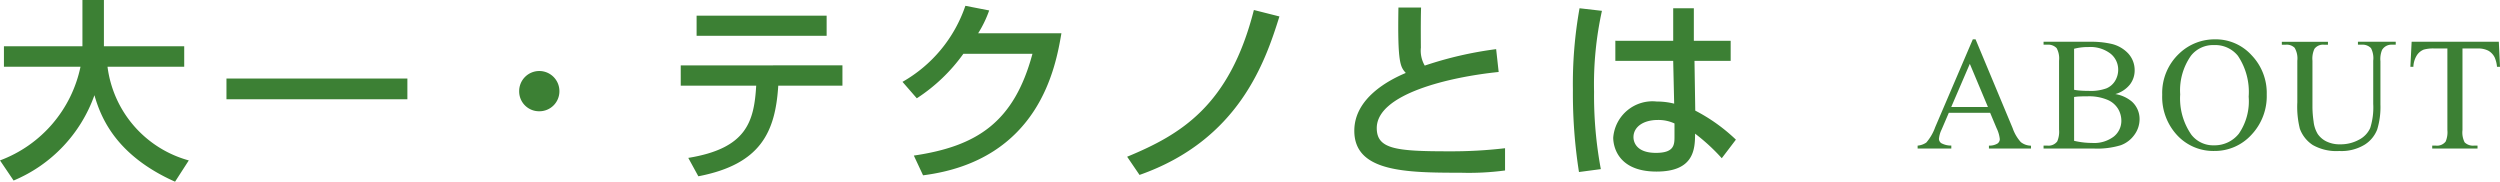 <svg xmlns="http://www.w3.org/2000/svg" width="155.038" height="11.268" viewBox="0 0 155.038 11.268">
  <g id="グループ_1600" data-name="グループ 1600" transform="translate(-38.156 -1013.788)">
    <path id="パス_12429" data-name="パス 12429" d="M1,.984A8.995,8.995,0,0,0,6.012-4.308c.408,1.428,1.368,3.744,5,5.364l.852-1.32a6.927,6.927,0,0,1-5.04-5.808H11.58V-7.344H6.6v-2.868H5.268v2.868H.4v1.272H5.148A7.924,7.924,0,0,1,.156-.264Zm13.2-5.04h11.22V-5.34H14.2ZM33.6-5.808A1.247,1.247,0,0,0,32.352-4.56,1.232,1.232,0,0,0,33.6-3.312,1.239,1.239,0,0,0,34.848-4.56,1.247,1.247,0,0,0,33.6-5.808ZM43.356-9.24v1.248H51.42V-9.24Zm-.984,3.084V-4.9h4.68C46.92-2.64,46.44-1.008,42.84-.42L43.464.72C47.328-.024,48.24-2.016,48.42-4.9H52.4v-1.26ZM60.816-8.148A7.062,7.062,0,0,0,61.5-9.564l-1.476-.288a8.6,8.6,0,0,1-3.9,4.716l.888,1.02A10.724,10.724,0,0,0,59.9-6.876h4.284c-1.14,4.248-3.444,5.736-7.356,6.312L57.4.66c7.248-.924,8.232-6.792,8.58-8.808ZM70.824.636C77-1.536,78.624-6.4,79.5-9.192l-1.584-.4c-1.512,5.952-4.548,7.728-7.86,9.1ZM86.88-9.744c-.06,3.468.12,3.672.456,4.056-1.056.444-3.192,1.56-3.192,3.588C84.144.444,87.3.5,90.732.5A17.038,17.038,0,0,0,93.492.36V-1.02a28.687,28.687,0,0,1-3.456.192c-3.288,0-4.5-.132-4.5-1.44,0-2.112,4.488-3.168,7.56-3.48L92.94-7.164a23.036,23.036,0,0,0-4.428,1.02,1.842,1.842,0,0,1-.24-1.116c-.012-1.4,0-2.124.012-2.484ZM98.112-9.7A26.543,26.543,0,0,0,97.7-4.632,31.369,31.369,0,0,0,98.076.456l1.356-.18a24.79,24.79,0,0,1-.42-4.8A21.245,21.245,0,0,1,99.5-9.54Zm2.22,2.016v1.248h3.588l.06,2.652a4.4,4.4,0,0,0-1.08-.132,2.443,2.443,0,0,0-2.7,2.244c0,.3.108,2.1,2.688,2.1,2.316,0,2.388-1.38,2.388-2.352A11.955,11.955,0,0,1,106.932-.4l.876-1.152a10.839,10.839,0,0,0-2.52-1.8l-.048-3.084h2.244V-7.68H105.2V-9.7H103.92V-7.68ZM104-1.74c0,.516-.024,1.008-1.152,1.008-1.308,0-1.392-.78-1.392-.972,0-.624.588-1.068,1.512-1.068A2.368,2.368,0,0,1,104-2.556Z" transform="translate(38 1024)" fill="#3c8034"/>
    <path id="パス_12428" data-name="パス 12428" d="M4.575-2.217H2.012L1.563-1.172A1.654,1.654,0,0,0,1.4-.6a.335.335,0,0,0,.144.266,1.259,1.259,0,0,0,.623.149V0H.078V-.181a1.123,1.123,0,0,0,.537-.19,2.991,2.991,0,0,0,.552-.952L3.5-6.772h.171l2.3,5.508A2.511,2.511,0,0,0,6.477-.4a1.03,1.03,0,0,0,.632.222V0H4.5V-.181a.979.979,0,0,0,.535-.132.34.34,0,0,0,.139-.273,2.024,2.024,0,0,0-.2-.679Zm-.137-.361L3.315-5.254,2.163-2.578Zm7.9-.8a2.125,2.125,0,0,1,1.03.469,1.456,1.456,0,0,1,.474,1.1,1.636,1.636,0,0,1-.312.945,1.786,1.786,0,0,1-.857.659A4.971,4.971,0,0,1,11.013,0H7.888V-.181h.249a.67.67,0,0,0,.6-.264,1.522,1.522,0,0,0,.112-.728V-5.449A1.342,1.342,0,0,0,8.7-6.226a.717.717,0,0,0-.566-.215H7.888v-.181h2.861a5.651,5.651,0,0,1,1.284.117,2.062,2.062,0,0,1,1.118.623,1.527,1.527,0,0,1,.386,1.028,1.422,1.422,0,0,1-.3.891A1.775,1.775,0,0,1,12.341-3.379ZM9.782-3.643a3.7,3.7,0,0,0,.413.051q.232.017.51.017a2.854,2.854,0,0,0,1.072-.154,1.149,1.149,0,0,0,.549-.471,1.323,1.323,0,0,0,.19-.693,1.266,1.266,0,0,0-.474-.991,2.054,2.054,0,0,0-1.382-.41,3.316,3.316,0,0,0-.879.107Zm0,3.164A4.921,4.921,0,0,0,10.9-.347a2.015,2.015,0,0,0,1.348-.4,1.246,1.246,0,0,0,.464-.984,1.442,1.442,0,0,0-.21-.742,1.407,1.407,0,0,0-.684-.562,2.952,2.952,0,0,0-1.172-.205q-.3,0-.518.01a2.637,2.637,0,0,0-.347.034Zm8.767-6.294a3,3,0,0,1,2.234.979,3.38,3.38,0,0,1,.945,2.444,3.481,3.481,0,0,1-.952,2.5,3.071,3.071,0,0,1-2.3,1,3.054,3.054,0,0,1-2.3-.972,3.486,3.486,0,0,1-.93-2.515,3.35,3.35,0,0,1,1.074-2.573A3.169,3.169,0,0,1,18.549-6.772Zm-.093.356a1.747,1.747,0,0,0-1.426.659,3.727,3.727,0,0,0-.669,2.4,3.932,3.932,0,0,0,.693,2.5A1.713,1.713,0,0,0,18.461-.2,1.922,1.922,0,0,0,20-.923a3.548,3.548,0,0,0,.608-2.295,4.008,4.008,0,0,0-.669-2.534A1.8,1.8,0,0,0,18.456-6.416Zm8.928-.024v-.181h2.344v.181h-.249a.673.673,0,0,0-.6.327,1.494,1.494,0,0,0-.1.7v2.686a4.746,4.746,0,0,1-.2,1.545,1.94,1.94,0,0,1-.776.942,2.766,2.766,0,0,1-1.575.393A2.965,2.965,0,0,1,24.581-.22a2.036,2.036,0,0,1-.8-1.011,5.61,5.61,0,0,1-.156-1.631V-5.449a1.3,1.3,0,0,0-.168-.8.693.693,0,0,0-.544-.19h-.249v-.181h2.861v.181h-.254a.656.656,0,0,0-.586.259,1.445,1.445,0,0,0-.122.732v2.886a6.36,6.36,0,0,0,.071.884,1.881,1.881,0,0,0,.256.776,1.394,1.394,0,0,0,.535.459,1.848,1.848,0,0,0,.857.181,2.363,2.363,0,0,0,1.162-.283,1.517,1.517,0,0,0,.7-.725,4.2,4.2,0,0,0,.188-1.5V-5.449a1.367,1.367,0,0,0-.137-.776.717.717,0,0,0-.566-.215Zm8.737-.181.073,1.553h-.186a1.875,1.875,0,0,0-.146-.586.98.98,0,0,0-.4-.417,1.4,1.4,0,0,0-.662-.134h-.933v5.059A1.355,1.355,0,0,0,34-.386a.733.733,0,0,0,.571.205H34.8V0H31.99V-.181h.234a.673.673,0,0,0,.6-.254,1.482,1.482,0,0,0,.107-.713V-6.206h-.8a2.219,2.219,0,0,0-.659.068.905.905,0,0,0-.435.356,1.443,1.443,0,0,0-.215.713h-.186l.078-1.553Z" transform="translate(157 1023)" fill="#3c8034"/>
  </g>
</svg>
